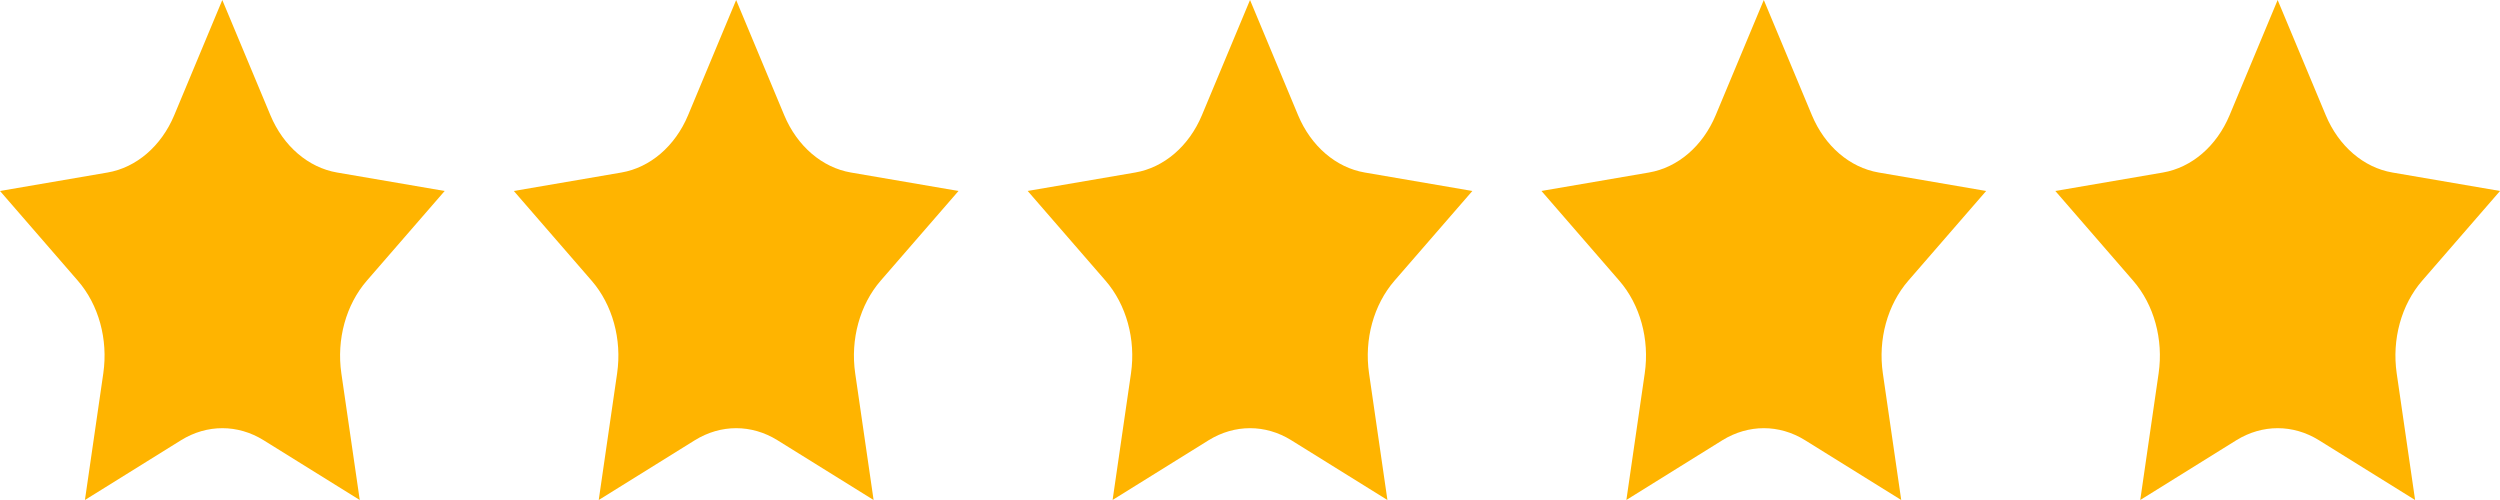 <svg width="100" height="20" viewBox="0 0 100 20" fill="none" xmlns="http://www.w3.org/2000/svg">
<path d="M50.001 17.127C50.566 17.127 51.131 17.287 51.646 17.606L55.497 20L54.762 14.934C54.564 13.576 54.945 12.189 55.783 11.224L58.894 7.639L54.592 6.901C53.438 6.703 52.441 5.846 51.924 4.61L50.001 0L48.077 4.607C47.561 5.843 46.563 6.701 45.41 6.9L41.107 7.638L44.22 11.226C45.054 12.186 45.436 13.572 45.24 14.932L44.504 19.998L48.351 17.606C48.868 17.288 49.434 17.127 50.001 17.127Z" fill="#FFB400"/>
<path d="M70.553 17.127C71.118 17.127 71.683 17.287 72.198 17.606L76.049 20L75.314 14.934C75.116 13.576 75.497 12.189 76.335 11.224L79.446 7.639L75.144 6.9C73.99 6.701 72.993 5.845 72.476 4.608L70.552 0L68.628 4.607C68.112 5.843 67.114 6.701 65.96 6.9L61.658 7.638L64.77 11.226C65.605 12.186 65.987 13.572 65.79 14.932L65.055 19.998L68.901 17.606C69.42 17.288 69.987 17.127 70.553 17.127Z" fill="#FFB400"/>
<path d="M29.447 17.127C30.013 17.127 30.577 17.287 31.093 17.606L34.944 20L34.208 14.934C34.011 13.576 34.392 12.189 35.229 11.224L38.34 7.639L34.038 6.901C32.885 6.703 31.887 5.846 31.37 4.61L29.446 0.001L27.523 4.609C27.006 5.845 26.008 6.703 24.855 6.901L20.553 7.639L23.665 11.227C24.499 12.187 24.882 13.573 24.685 14.933L23.949 20L27.796 17.608C28.315 17.288 28.881 17.127 29.447 17.127Z" fill="#FFB400"/>
<path d="M8.893 17.127C9.459 17.127 10.023 17.287 10.539 17.606L14.39 20L13.654 14.934C13.457 13.576 13.838 12.189 14.676 11.224L17.787 7.639L13.484 6.901C12.331 6.703 11.333 5.846 10.817 4.61L8.892 0.001L6.969 4.609C6.452 5.845 5.454 6.703 4.301 6.901L0 7.639L3.112 11.227C3.947 12.187 4.329 13.573 4.132 14.933L3.397 20L7.243 17.608C7.761 17.288 8.327 17.127 8.893 17.127Z" fill="#FFB400"/>
<path d="M91.107 17.127C91.673 17.127 92.237 17.287 92.753 17.606L96.604 20L95.868 14.934C95.671 13.576 96.052 12.189 96.89 11.224L100.001 7.639L95.698 6.901C94.545 6.703 93.547 5.846 93.031 4.61L91.106 0.001L89.183 4.609C88.666 5.845 87.668 6.703 86.515 6.901L82.213 7.639L85.325 11.227C86.16 12.187 86.542 13.573 86.345 14.933L85.61 20L89.456 17.608C89.975 17.288 90.542 17.127 91.107 17.127Z" fill="#FFB400"/>
</svg>
